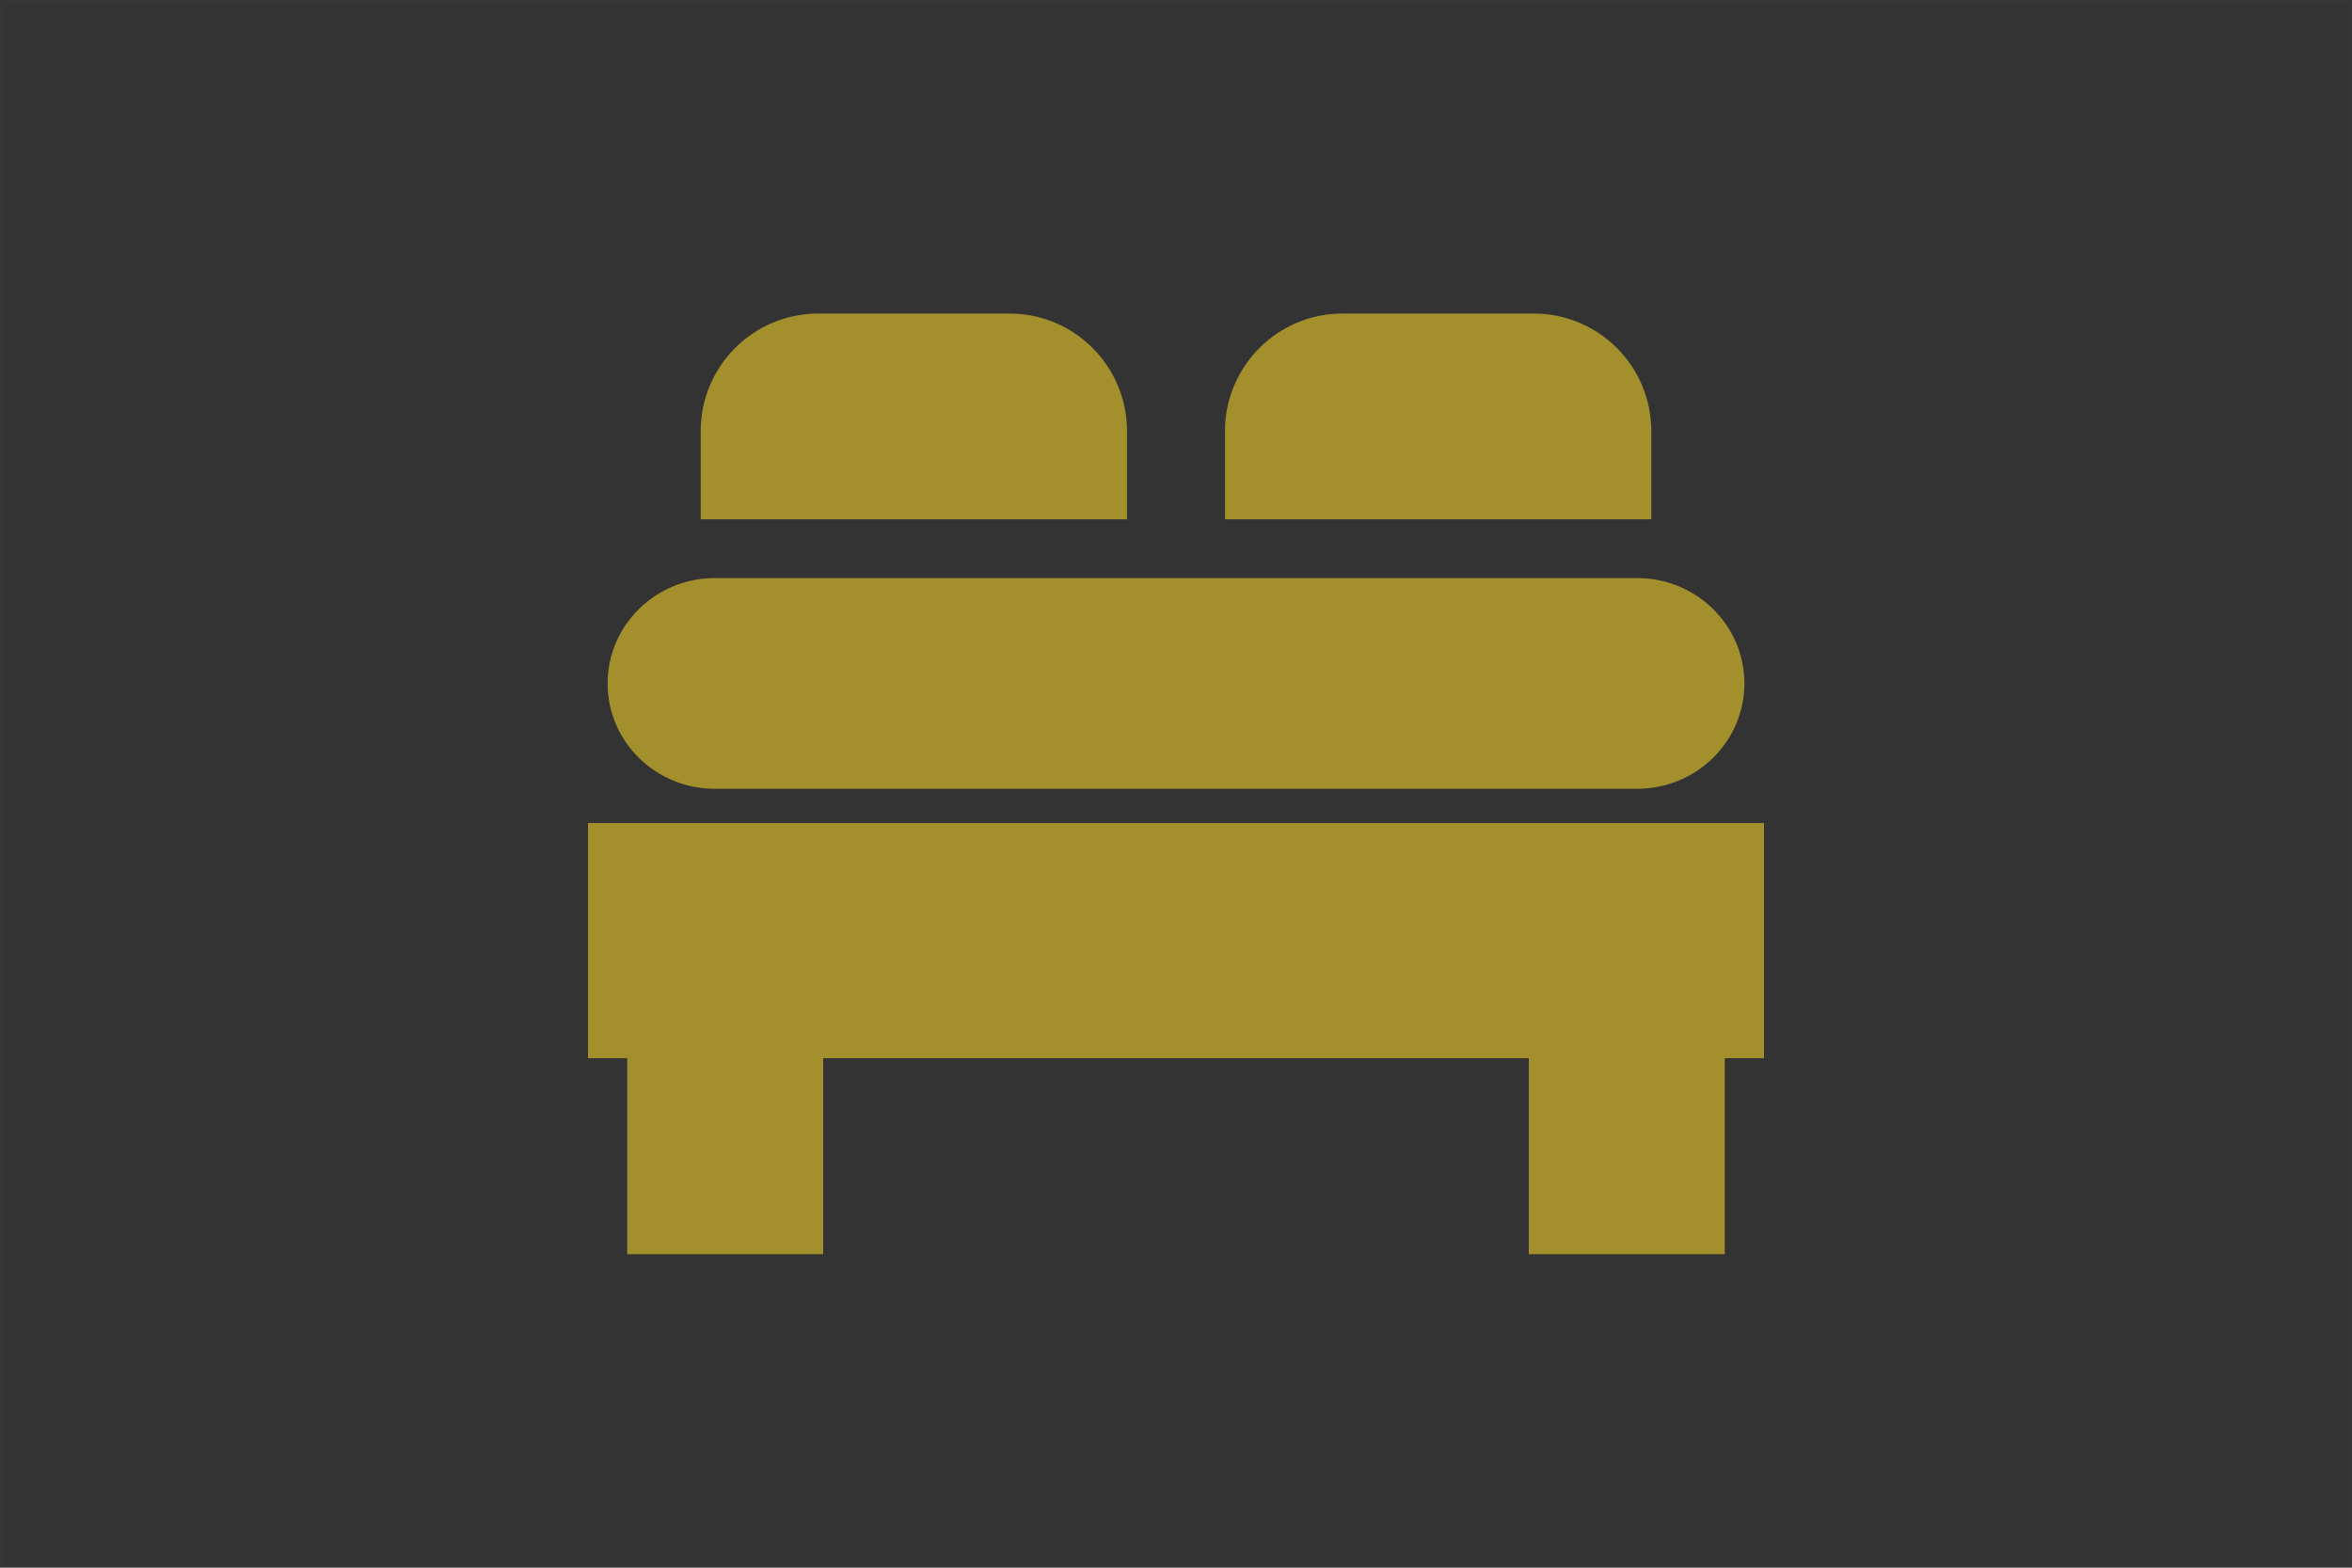 <?xml version="1.0" encoding="utf-8"?>
<!-- Generator: Adobe Illustrator 15.1.0, SVG Export Plug-In  -->
<!DOCTYPE svg PUBLIC "-//W3C//DTD SVG 1.1//EN" "http://www.w3.org/Graphics/SVG/1.1/DTD/svg11.dtd">
<svg version="1.1"
	 xmlns="http://www.w3.org/2000/svg" xmlns:xlink="http://www.w3.org/1999/xlink" xmlns:a="http://ns.adobe.com/AdobeSVGViewerExtensions/3.0/"
	 x="0px" y="0px" width="60px" height="40px" viewBox="0 0 60 40" enable-background="new 0 0 60 40" xml:space="preserve">
<rect x="0" y="0" width="60" height="40" fill="#333333" stroke="none"/>
<defs>
</defs>
<path id="black_stripe_1_" opacity="0.01" fill="#FFFFFF" d="M59.9,0.1v39.8H0.1V0.1H59.9 M60,0H0v40h60V0L60,0z"/>
<rect x="15" y="21" fill="#A38F2B" width="30" height="6"/>
<rect x="16" y="27" fill="#A38F2B" width="5" height="5"/>
<rect x="39" y="27" fill="#A38F2B" width="5" height="5"/>
<path fill="#A38F2B" d="M44.5,17.438c0,1.484-1.225,2.688-2.734,2.688H18.234c-1.51,0-2.734-1.203-2.734-2.688l0,0
	c0-1.484,1.225-2.688,2.734-2.688h23.531C43.275,14.75,44.5,15.953,44.5,17.438L44.5,17.438z"/>
<path fill="#A38F2B" d="M17.875,13.25V11c0-1.657,1.343-3,3-3h4.875c1.657,0,3,1.343,3,3v2.25H17.875z"/>
<path fill="#A38F2B" d="M31.25,13.25V11c0-1.657,1.343-3,3-3h4.875c1.657,0,3,1.343,3,3v2.25H31.25z"/>
</svg>
